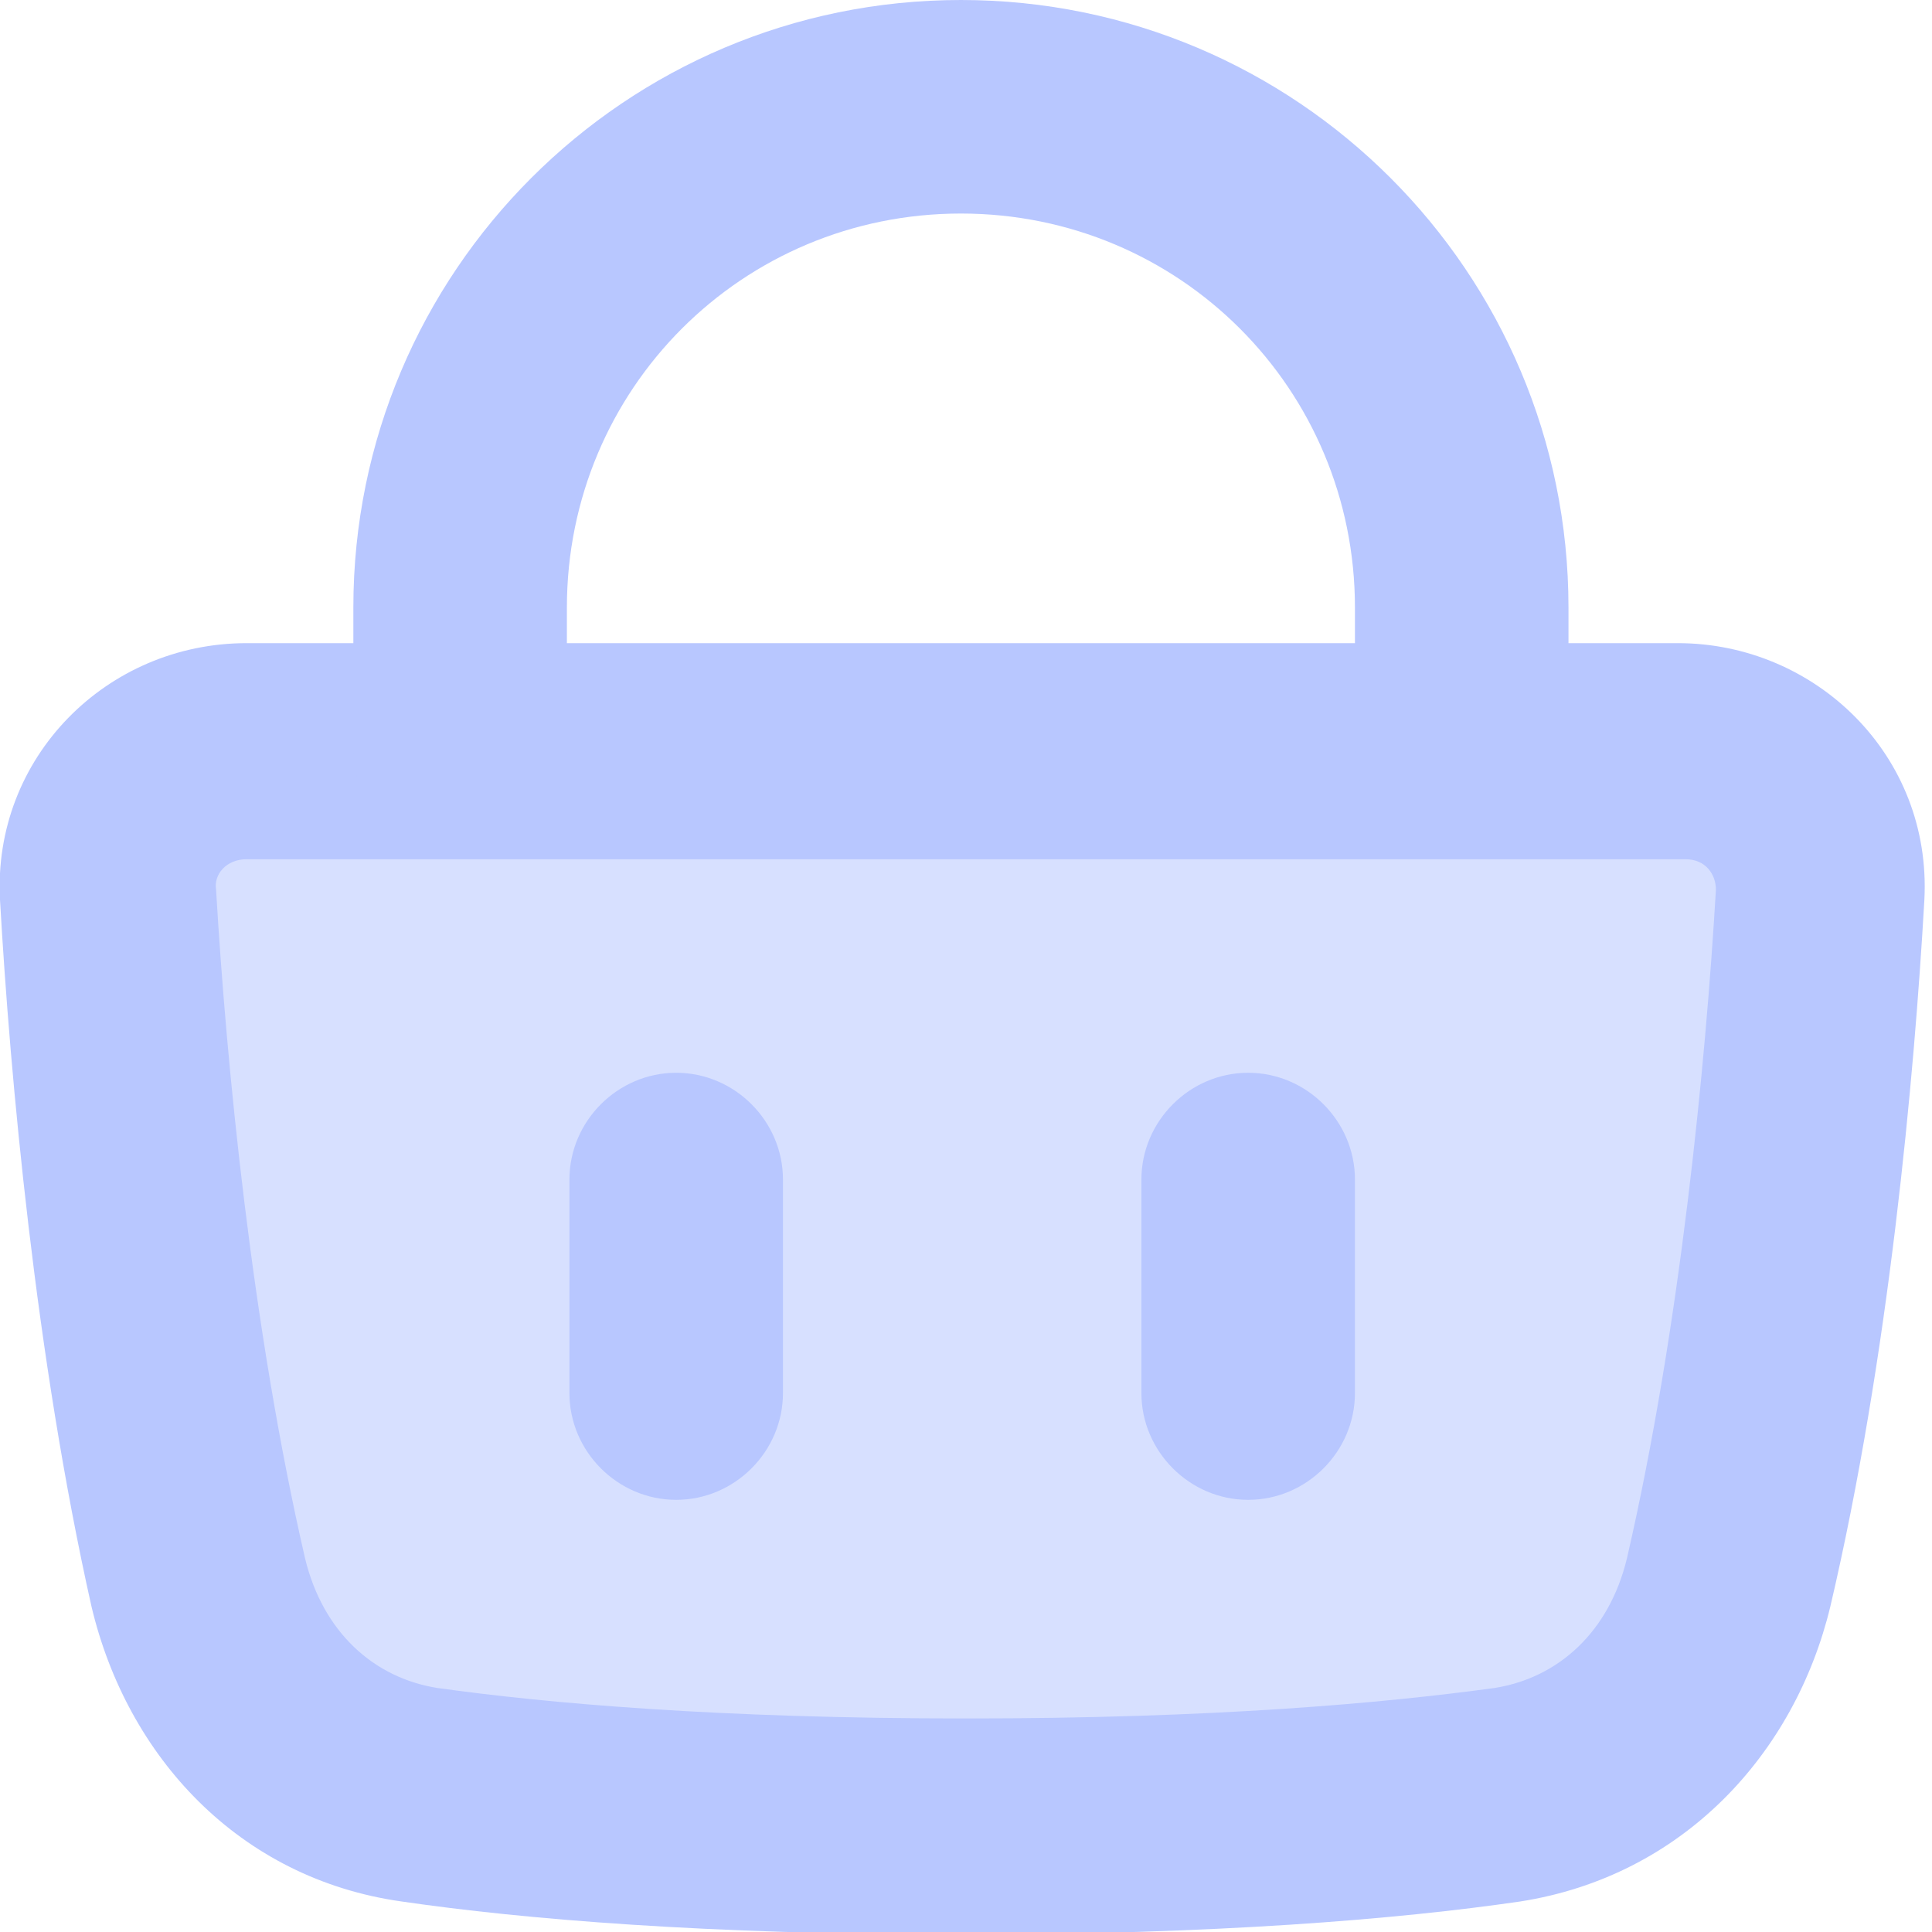 <?xml version="1.0" encoding="UTF-8"?>
<svg id="Layer_1" data-name="Layer 1" xmlns="http://www.w3.org/2000/svg" version="1.1" viewBox="0 0 76 76">
  <defs>
    <style>
      .cls-1 {
        fill: #b8c7ff;
        fill-rule: evenodd;
      }

      .cls-1, .cls-2 {
        stroke-width: 0px;
      }

      .cls-2 {
        fill: #d7e0ff;
      }
    </style>
  </defs>
  <path class="cls-2" d="M7.8,62.2c-2.2-9.4-3.2-20.2-3.6-27-.2-3.1,2.3-5.6,5.4-5.6h56.3c3.1,0,5.6,2.5,5.4,5.6-.4,6.9-1.4,17.6-3.6,27-1,4.4-4.2,7.7-8.7,8.3-4.6.7-11.5,1.2-21.4,1.2s-16.8-.6-21.4-1.2c-4.4-.6-7.6-4-8.7-8.3Z"/>
  <path class="cls-1" d="M9.7,33.8c-.8,0-1.3.6-1.2,1.2.4,6.8,1.4,17.2,3.5,26.3.7,2.9,2.7,4.7,5.2,5.1,4.3.6,11,1.2,20.8,1.2s16.4-.6,20.8-1.2c2.5-.4,4.5-2.2,5.2-5.1,2.1-9.1,3.1-19.5,3.5-26.3,0-.6-.4-1.2-1.2-1.2H9.7ZM0,35.4c-.3-5.6,4.2-10.1,9.7-10.1h56.3c5.4,0,10,4.4,9.7,10.1-.4,7-1.4,18-3.7,27.8-1.4,5.8-5.8,10.6-12.2,11.6-4.8.7-12,1.3-22,1.3s-17.2-.6-22-1.3c-6.4-.9-10.8-5.7-12.2-11.6C1.4,53.4.4,42.4,0,35.4Z"/>
  <path class="cls-1" d="M37.8,8.4c-8.6,0-15.5,6.9-15.5,15.5v5.6c0,2.3-1.9,4.2-4.2,4.2s-4.2-1.9-4.2-4.2v-5.6C13.9,10.7,24.6,0,37.8,0s23.9,10.7,23.9,23.9v5.6c0,2.3-1.9,4.2-4.2,4.2s-4.2-1.9-4.2-4.2v-5.6c0-8.6-6.9-15.5-15.5-15.5Z"/>
  <path class="cls-1" d="M26.6,42.2c2.3,0,4.2,1.9,4.2,4.2v8.4c0,2.3-1.9,4.2-4.2,4.2s-4.2-1.9-4.2-4.2v-8.4c0-2.3,1.9-4.2,4.2-4.2ZM49.1,42.2c2.3,0,4.2,1.9,4.2,4.2v8.4c0,2.3-1.9,4.2-4.2,4.2s-4.2-1.9-4.2-4.2v-8.4c0-2.3,1.9-4.2,4.2-4.2Z"/>
</svg>